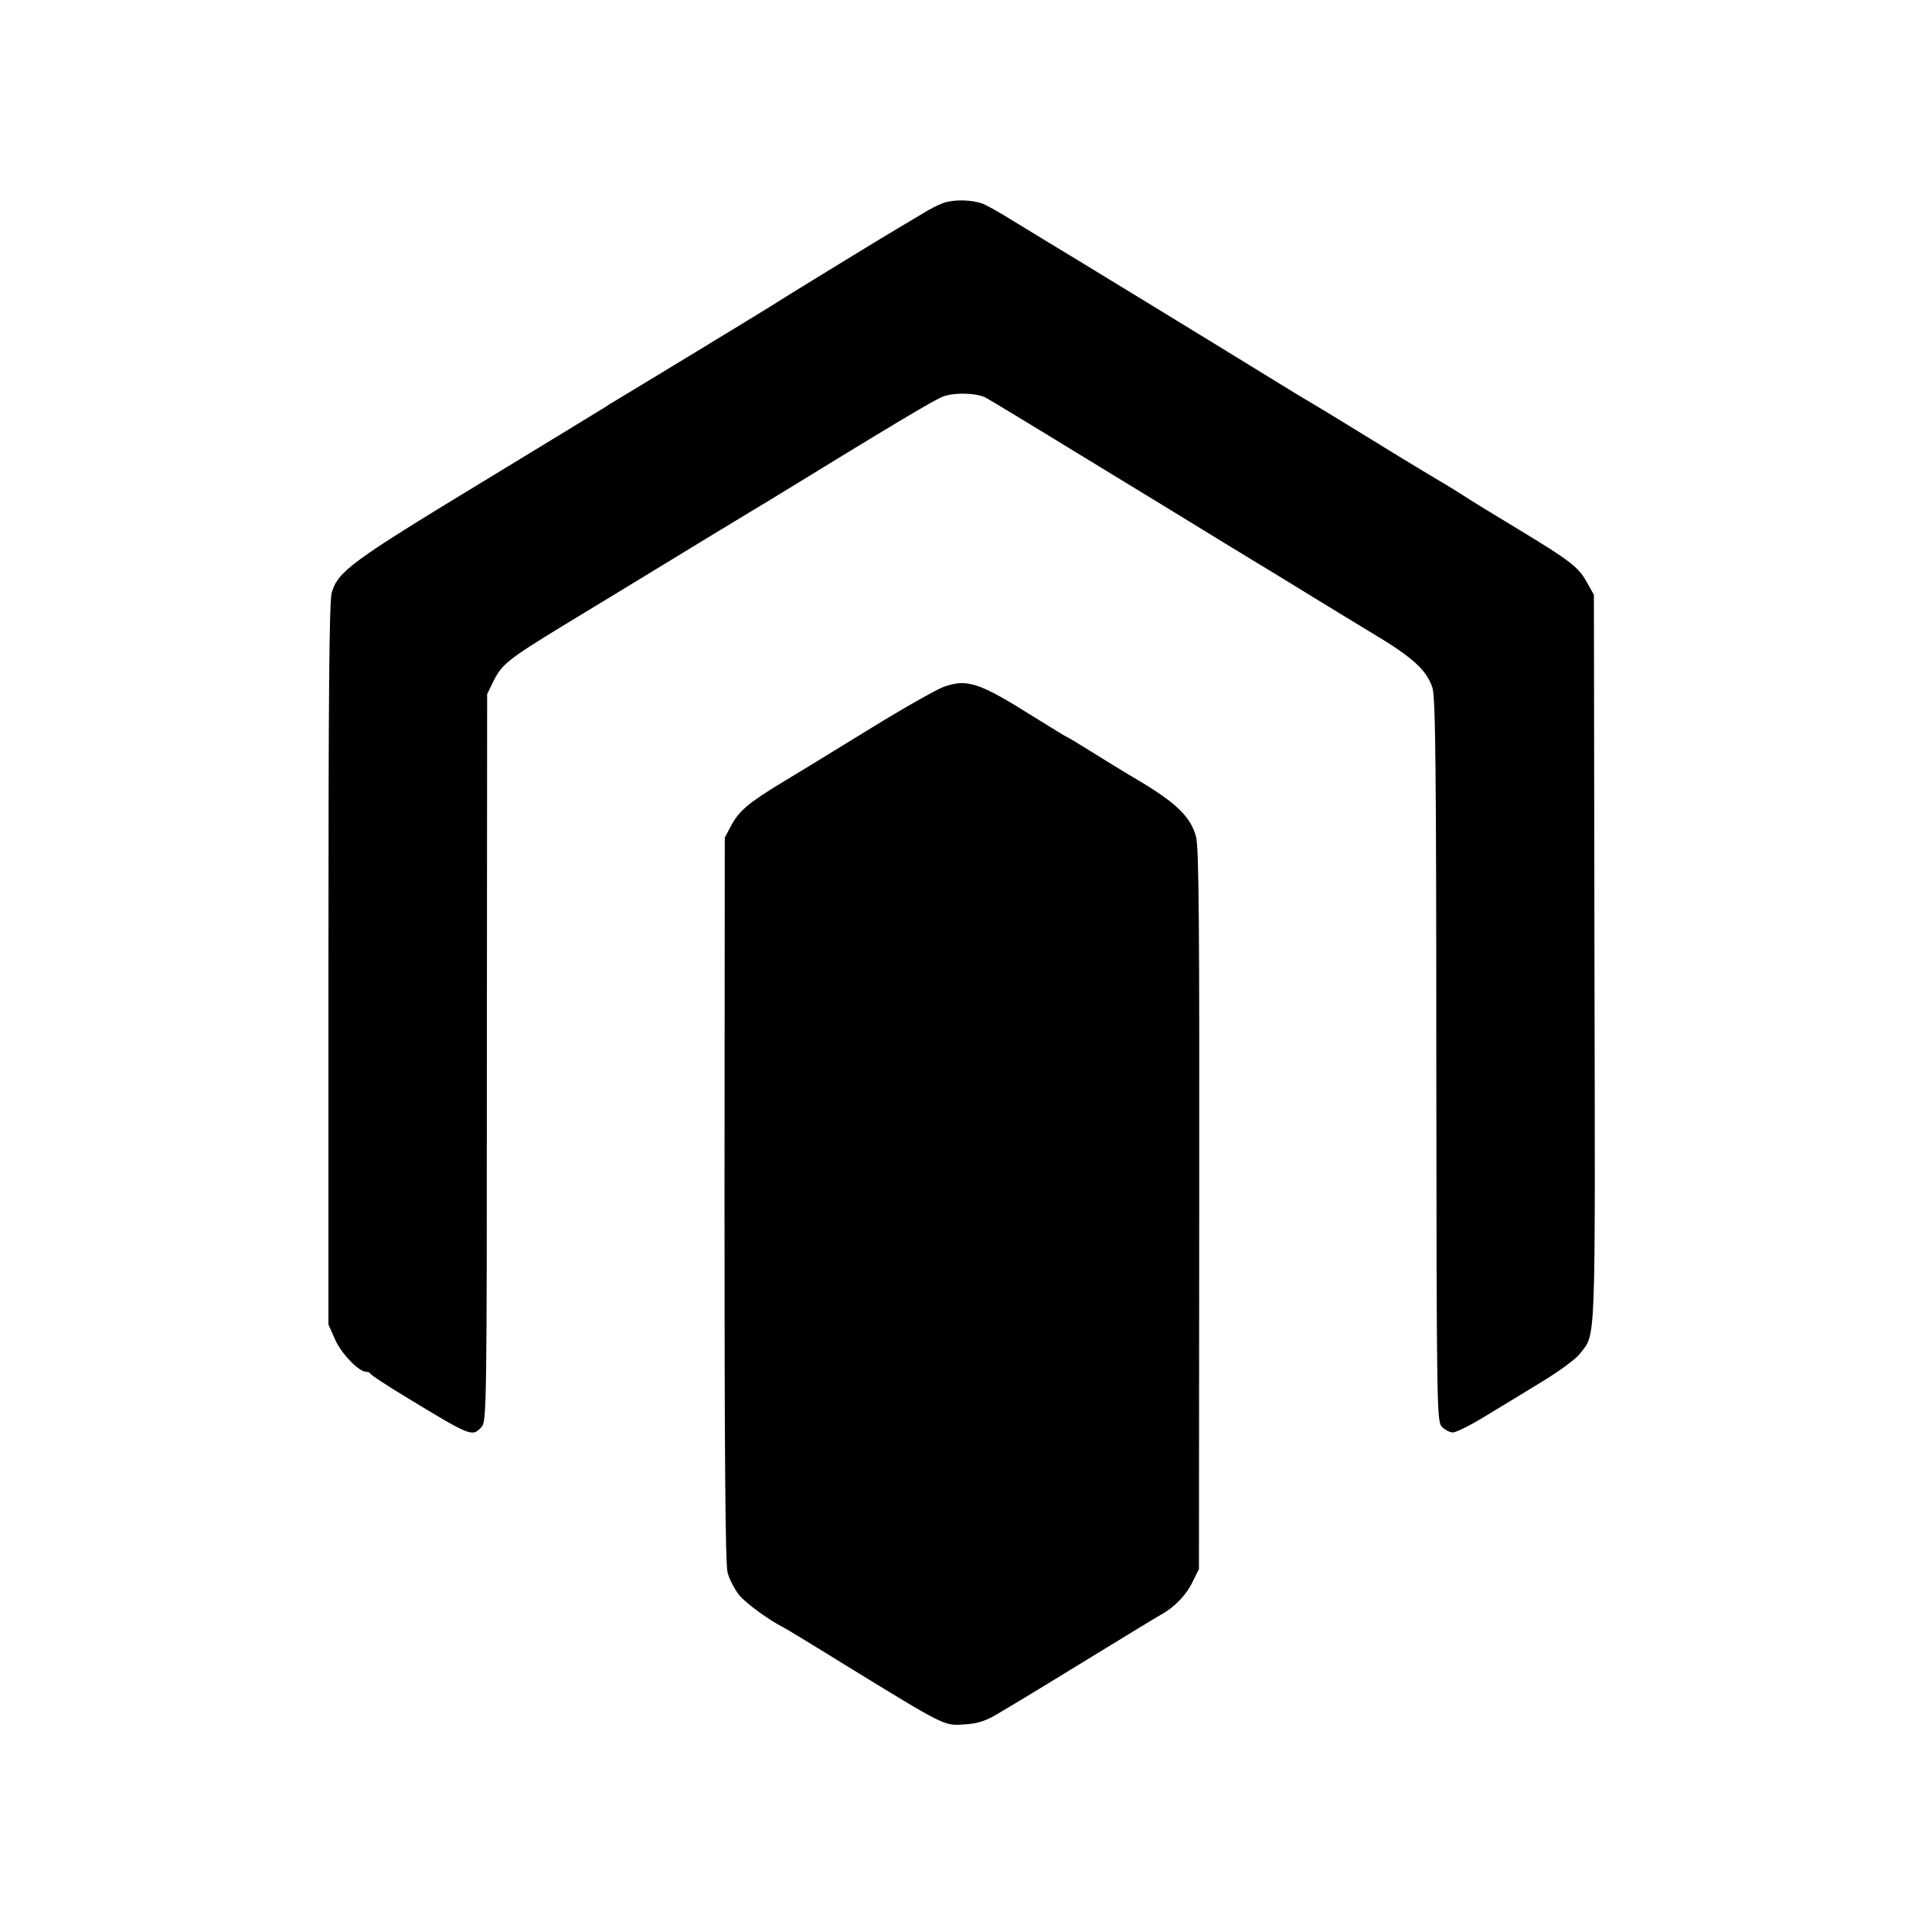 <?xml version="1.0" standalone="no"?>
<!DOCTYPE svg PUBLIC "-//W3C//DTD SVG 20010904//EN"
 "http://www.w3.org/TR/2001/REC-SVG-20010904/DTD/svg10.dtd">
<svg version="1.0" xmlns="http://www.w3.org/2000/svg"
 width="700pt" height="700pt" viewBox="0 0 700 700"
 preserveAspectRatio="xMidYMid meet">
<g transform="translate(0,700) scale(0.1,-0.1)"
fill="#000000" stroke="none">
<path d="M3419 6265 c-20 -7 -55 -25 -78 -40 -23 -14 -57 -34 -74 -44 -47 -27
-426 -259 -467 -286 -33 -21 -515 -314 -569 -346 -14 -8 -30 -18 -35 -22 -6
-4 -211 -129 -456 -278 -466 -283 -515 -319 -538 -396 -9 -30 -12 -364 -12
-1346 l0 -1306 24 -54 c22 -51 86 -117 112 -117 7 0 14 -3 16 -7 2 -5 58 -42
126 -83 240 -146 243 -147 277 -110 18 20 19 74 19 1338 l1 1317 23 47 c30 61
54 80 252 201 91 55 257 156 370 225 113 69 236 144 273 166 38 23 79 48 93
56 466 286 613 374 643 384 42 15 121 12 153 -5 13 -7 172 -103 353 -214 182
-111 425 -259 540 -330 116 -70 248 -151 295 -180 47 -29 144 -88 215 -131
144 -86 195 -133 215 -196 11 -35 14 -286 14 -1350 1 -1267 2 -1307 20 -1327
11 -12 29 -21 40 -21 12 0 66 27 121 61 55 33 148 90 207 126 59 36 119 80
133 99 58 76 55 1 52 1433 l-2 1316 -23 41 c-32 59 -59 80 -247 194 -93 56
-186 113 -205 126 -19 12 -57 36 -85 52 -27 16 -140 84 -250 152 -110 68 -209
128 -220 134 -11 6 -72 43 -135 82 -180 111 -792 485 -825 504 -16 10 -67 41
-113 69 -46 29 -95 56 -109 62 -42 16 -105 17 -144 4z"/>
<path d="M3418 4511 c-24 -9 -140 -74 -257 -146 -116 -71 -262 -161 -324 -198
-127 -77 -160 -105 -190 -162 l-21 -40 -1 -1309 c0 -935 3 -1321 11 -1353 6
-24 25 -60 41 -81 25 -31 112 -94 161 -118 8 -4 109 -65 225 -137 362 -222
357 -220 430 -215 48 3 75 11 121 38 32 19 74 44 92 55 19 11 133 81 254 155
121 74 232 142 247 150 49 27 92 72 114 119 l23 46 1 1305 c1 1038 -1 1314
-12 1350 -19 69 -69 118 -194 194 -63 37 -149 90 -192 117 -43 27 -80 49 -82
49 -2 0 -53 32 -115 70 -203 128 -246 142 -332 111z"/>
</g>
</svg>
